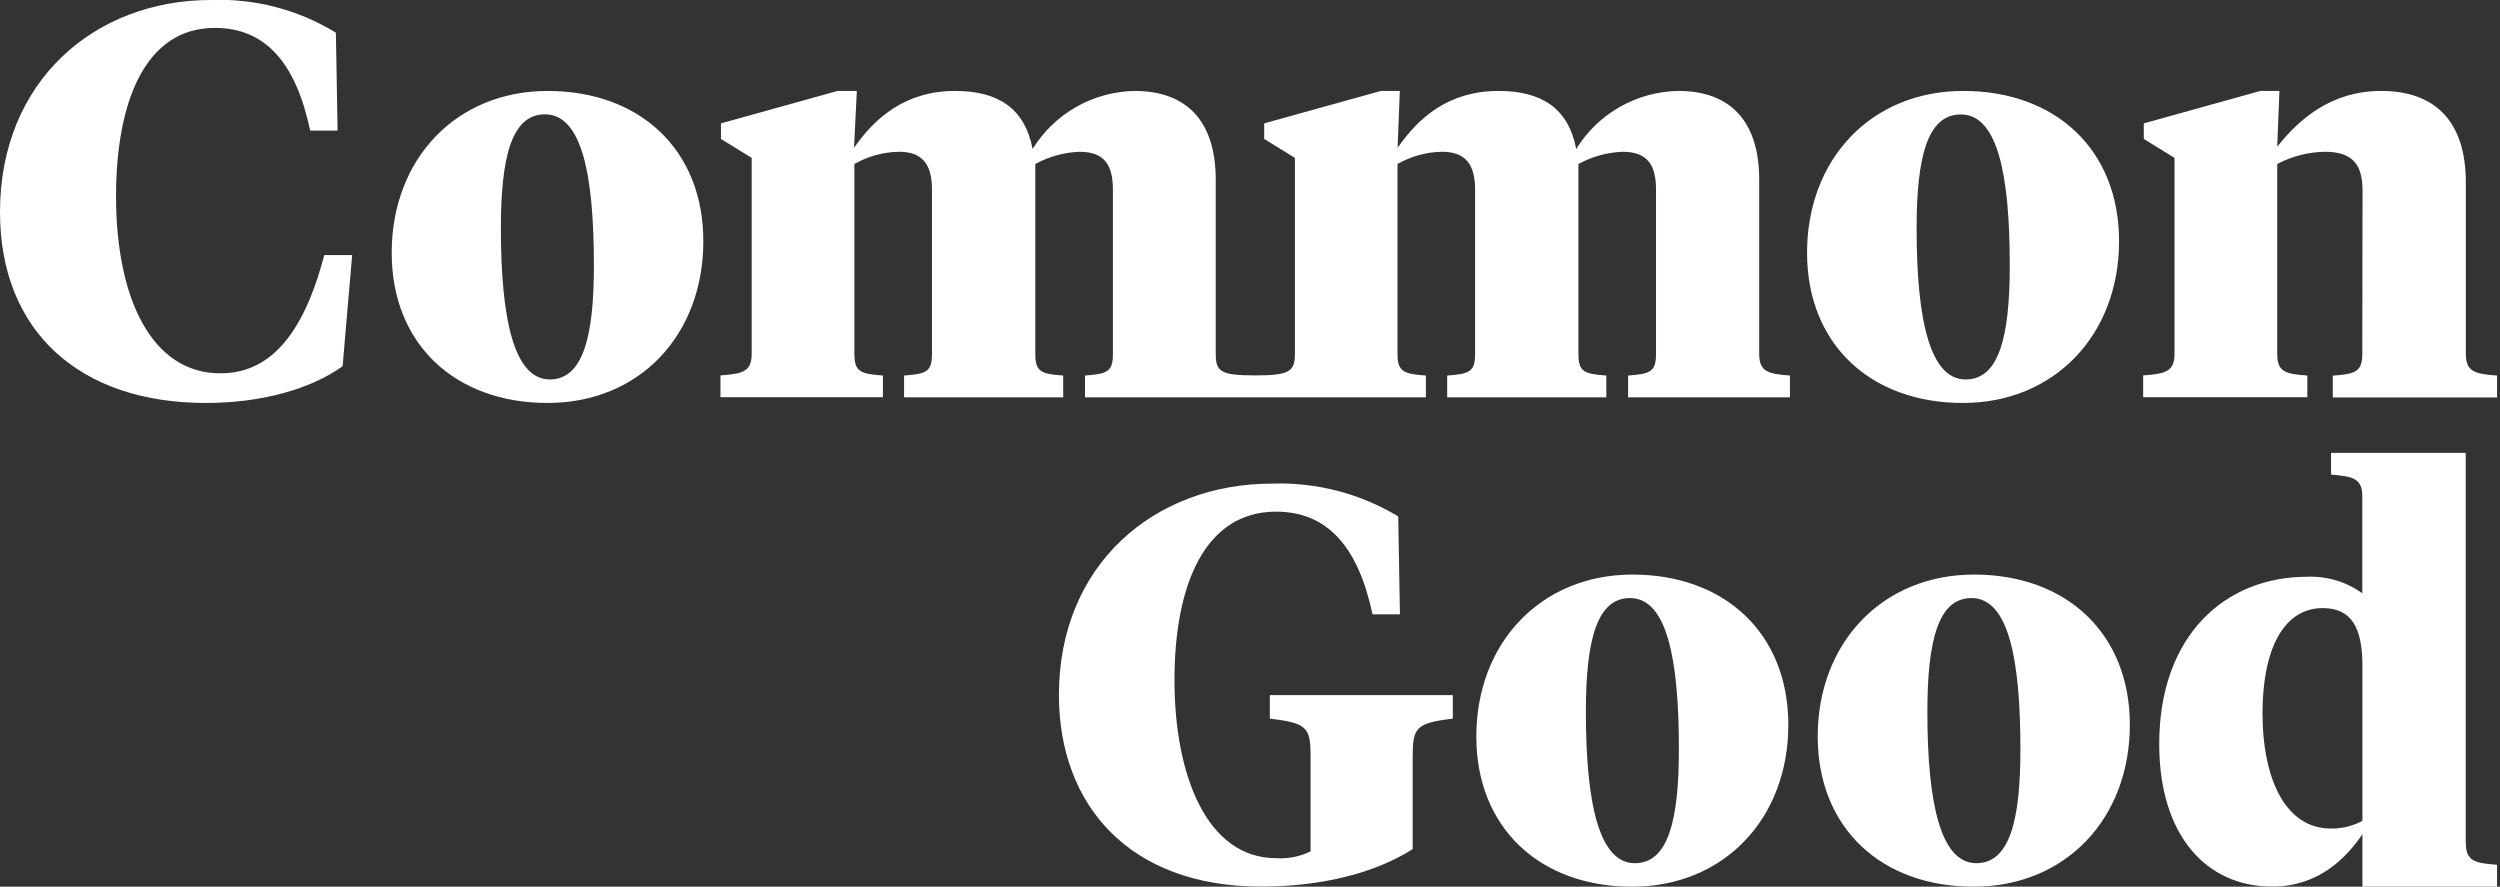 <svg width="203" height="72" viewBox="0 0 203 72" fill="none" xmlns="http://www.w3.org/2000/svg">
<rect x="0" y="0" width="203" height="72" fill="#333333" stroke="none"/>
<g clip-path="url(#clip0)">
<path d="M17.125 -0C7.703 -0 0 6.569 0 17.224C0 26.835 6.391 32.72 16.718 32.72C21.161 32.72 25.196 31.626 27.82 29.738L28.595 20.713H26.329C24.52 27.641 21.618 30.314 17.891 30.314C12.325 30.314 9.422 24.241 9.422 15.952C9.422 8.289 11.778 2.266 17.443 2.266C21.658 2.266 24.053 5.247 25.186 10.605H27.413L27.273 2.653C24.227 0.786 20.696 -0.137 17.125 -0V-0ZM102.603 32.262H115.782V30.493C113.973 30.364 113.477 30.185 113.477 28.734V13.318C114.582 12.685 115.83 12.343 117.104 12.324C119.092 12.324 119.778 13.457 119.778 15.405V28.734C119.778 30.185 119.321 30.364 117.512 30.493V32.262H130.433V30.493C128.624 30.364 128.167 30.185 128.167 28.734V13.318C129.266 12.714 130.491 12.374 131.745 12.324C133.832 12.324 134.468 13.457 134.468 15.405V28.734C134.468 30.185 134.011 30.364 132.202 30.493V32.262H145.342V30.493C143.573 30.364 142.847 30.185 142.847 28.734V14.59C142.847 9.829 140.491 7.384 136.277 7.384C134.611 7.412 132.979 7.858 131.531 8.681C130.082 9.504 128.864 10.678 127.988 12.096C127.352 8.786 125.175 7.384 121.686 7.384C117.651 7.384 115.206 9.521 113.486 12.006L113.665 7.384H112.125L102.653 10.018V11.281L105.147 12.821V28.724C105.147 30.175 104.7 30.483 101.907 30.483C99.114 30.483 98.717 30.175 98.717 28.724V14.59C98.717 9.829 96.351 7.384 92.137 7.384C90.471 7.412 88.839 7.858 87.391 8.681C85.942 9.504 84.724 10.678 83.848 12.096C83.212 8.786 81.035 7.384 77.546 7.384C73.57 7.384 71.066 9.521 69.346 12.006L69.575 7.384H68.014L58.542 10.018V11.281L61.037 12.821V28.724C61.037 30.175 60.311 30.354 58.502 30.483V32.252H71.692V30.493C69.873 30.364 69.376 30.185 69.376 28.734V13.318C70.482 12.686 71.73 12.344 73.004 12.324C74.992 12.324 75.677 13.457 75.677 15.405V28.734C75.677 30.185 75.22 30.364 73.411 30.493V32.262H86.332V30.493C84.523 30.364 84.066 30.185 84.066 28.734V13.318C85.169 12.714 86.397 12.373 87.654 12.324C89.732 12.324 90.368 13.457 90.368 15.405V28.734C90.368 30.185 89.91 30.364 88.102 30.493V32.262H102.653H102.603ZM159.605 30.811C156.702 30.811 155.629 25.961 155.629 18.536C155.629 12.781 156.494 9.293 159.217 9.293C162.199 9.293 163.193 14.133 163.193 21.568C163.193 27.323 162.328 30.811 159.615 30.811H159.605ZM159.386 32.72C166.821 32.72 172.068 27.193 172.068 19.58C172.068 12.145 166.91 7.384 159.426 7.384C151.941 7.384 146.733 12.921 146.733 20.524C146.733 27.959 151.902 32.72 159.376 32.72H159.386ZM191.818 28.744C191.818 30.195 191.231 30.374 189.422 30.503V32.272H202.761V30.493C200.952 30.364 200.226 30.185 200.226 28.734V14.819C200.226 9.849 197.732 7.384 193.338 7.384C189.253 7.384 186.629 9.74 184.91 11.917L185.089 7.384H183.548L174.076 10.018V11.281L176.571 12.821V28.724C176.571 30.175 175.845 30.354 174.026 30.483V32.252H187.355V30.493C185.546 30.364 184.91 30.185 184.91 28.734V13.318C186.112 12.683 187.447 12.342 188.806 12.324C191.162 12.324 191.838 13.507 191.838 15.495L191.818 28.744Z" fill="white"/>
<path d="M103.11 56.445V58.353C106.151 58.711 106.419 59.079 106.419 61.434V69.137C105.547 69.557 104.582 69.745 103.617 69.684C97.991 69.684 95.367 62.935 95.367 55.232C95.367 47.529 97.812 41.546 103.617 41.546C107.871 41.546 110.316 44.528 111.449 49.885H113.675L113.536 41.934C110.45 40.071 106.89 39.146 103.289 39.27C93.737 39.27 85.984 45.83 85.984 56.435C85.984 65.321 91.65 71.99 102.384 71.99C107.235 71.99 111.588 70.936 114.709 68.948V61.434C114.709 59.079 114.977 58.711 117.969 58.353V56.445H103.11ZM132.749 70.091C129.846 70.091 128.773 65.241 128.773 57.806C128.773 52.062 129.638 48.563 132.351 48.563C135.333 48.563 136.327 53.413 136.327 60.848C136.327 66.603 135.462 70.091 132.749 70.091ZM132.56 46.655C125.135 46.655 119.877 52.191 119.877 59.804C119.877 67.229 125.046 72 132.52 72C139.994 72 145.212 66.464 145.212 58.85C145.212 51.425 140.044 46.655 132.56 46.655V46.655ZM160.479 70.091C157.577 70.091 156.503 65.241 156.503 57.806C156.503 52.062 157.368 48.563 160.082 48.563C163.063 48.563 164.057 53.413 164.057 60.848C164.057 66.603 163.193 70.091 160.469 70.091H160.479ZM160.29 46.655C152.856 46.655 147.598 52.191 147.598 59.804C147.598 67.229 152.766 72 160.251 72C167.735 72 172.943 66.464 172.943 58.85C172.943 51.425 167.784 46.655 160.3 46.655" fill="white"/>
<path d="M44.647 30.812C41.745 30.812 40.672 25.951 40.672 18.527C40.672 12.772 41.536 9.283 44.25 9.283C47.231 9.283 48.225 14.133 48.225 21.568C48.225 27.313 47.351 30.812 44.637 30.812H44.647ZM44.468 7.385C37.034 7.385 31.806 12.921 31.806 20.524C31.806 27.959 36.974 32.72 44.458 32.72C51.943 32.72 57.111 27.194 57.111 19.58C57.111 12.146 51.943 7.385 44.468 7.385Z" fill="white"/>
<path d="M191.828 66.652C191.034 67.079 190.144 67.294 189.244 67.278C185.705 67.278 183.717 63.471 183.717 57.895C183.717 52.777 185.397 49.377 188.607 49.377C190.963 49.377 191.828 51.007 191.828 54.049V66.652ZM200.217 68.461V66.871C200.217 66.701 200.217 66.513 200.217 66.324V36.774H189.283V38.544H189.333C191.102 38.683 191.818 38.872 191.818 40.313V40.75V48.175C190.517 47.237 188.938 46.764 187.335 46.833C180.676 46.833 175.329 51.594 175.329 60.42C175.329 67.815 179.135 71.989 184.483 71.989C186.28 72.01 188.032 71.422 189.452 70.319L189.611 70.2C190.467 69.492 191.214 68.661 191.828 67.735V71.999H202.761V70.22C200.952 70.091 200.226 69.912 200.226 68.461" fill="white"/>
</g>
<defs>
<clipPath id="clip0">
<rect width="202.761" height="72" fill="white"/>
</clipPath>
</defs>
</svg>
